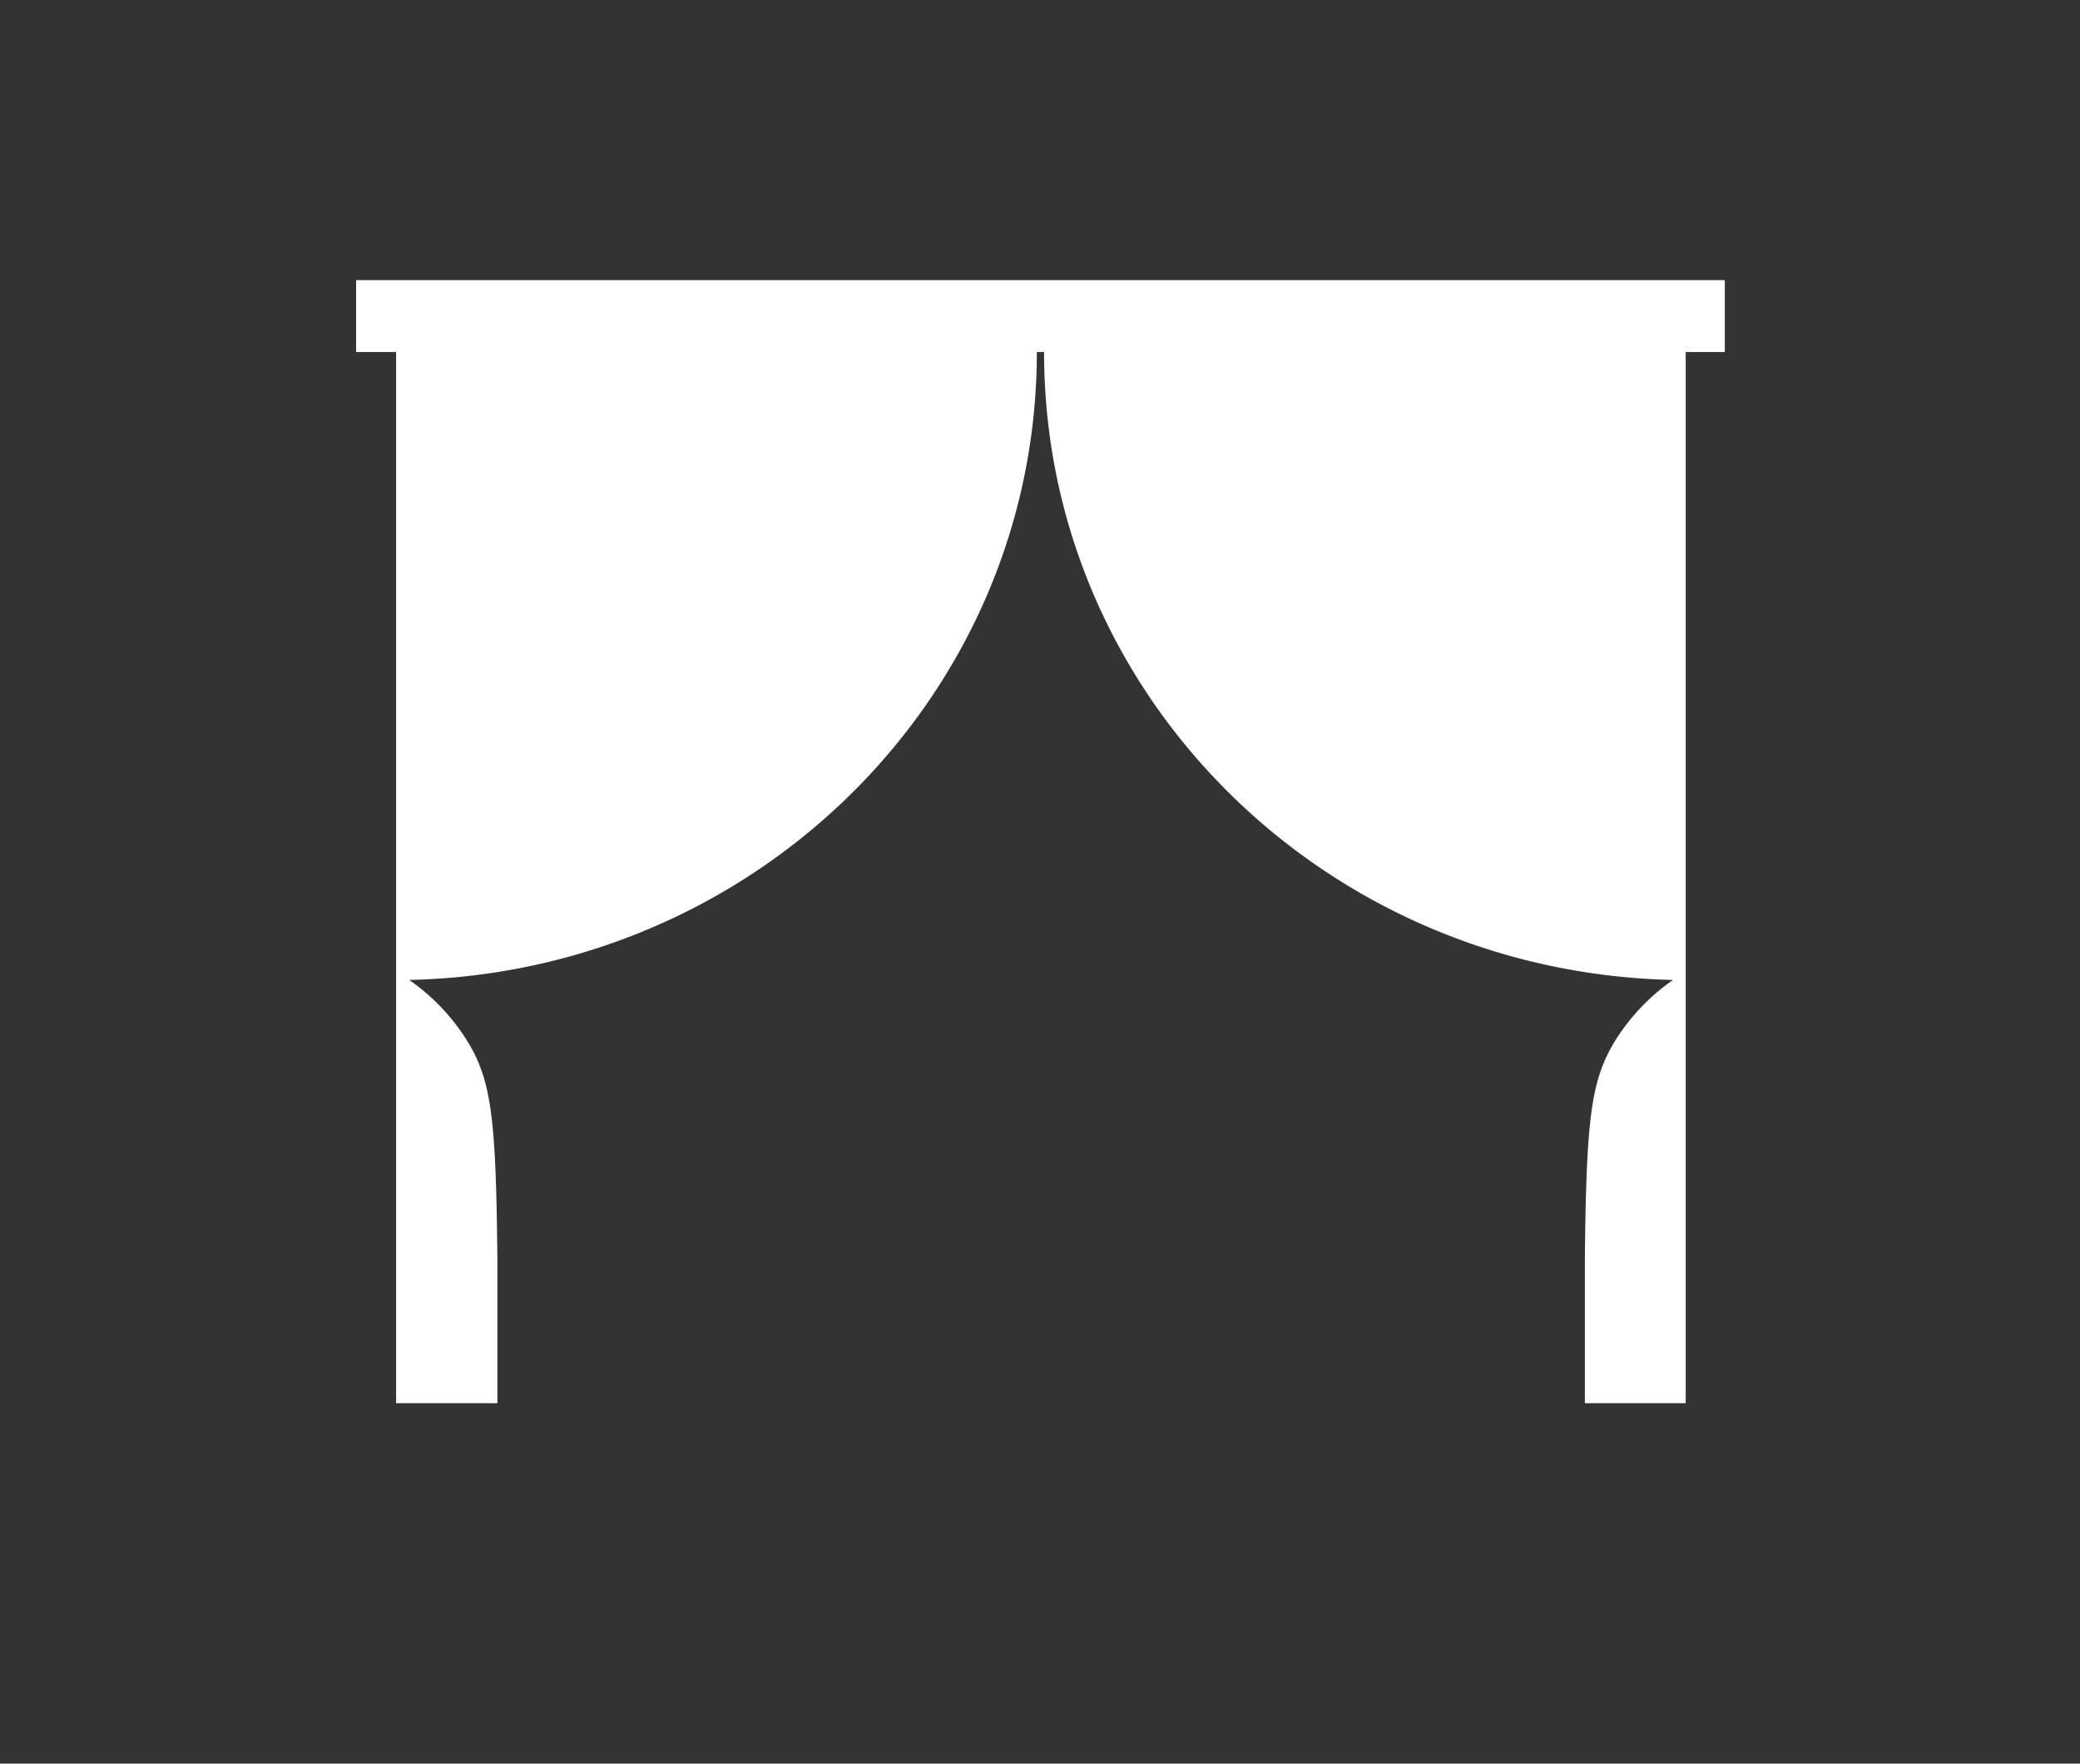 <svg id="Layer_1" data-name="Layer 1" xmlns="http://www.w3.org/2000/svg" viewBox="0 0 92 78"><rect x="0" y="0" width="92" height="78" fill="#333333" stroke="none"/><title>Artboard 3</title><rect width="92" height="78" fill="none"/><path d="M15.75,12.39v3.18h1.77V62.06H22c0-2.49,0-4.64,0-6.37-.06-6.17-.26-7.84-1.27-9.55a9.23,9.23,0,0,0-2.63-2.8C33.47,43,45.86,30.73,45.86,15.57h.32C46.18,30.73,58.57,43,74,43.34a9.23,9.23,0,0,0-2.63,2.8c-1,1.71-1.21,3.38-1.27,9.55,0,1.73,0,3.88,0,6.37h4.46V15.57h1.73V12.39Z" fill="#fff"/></svg>